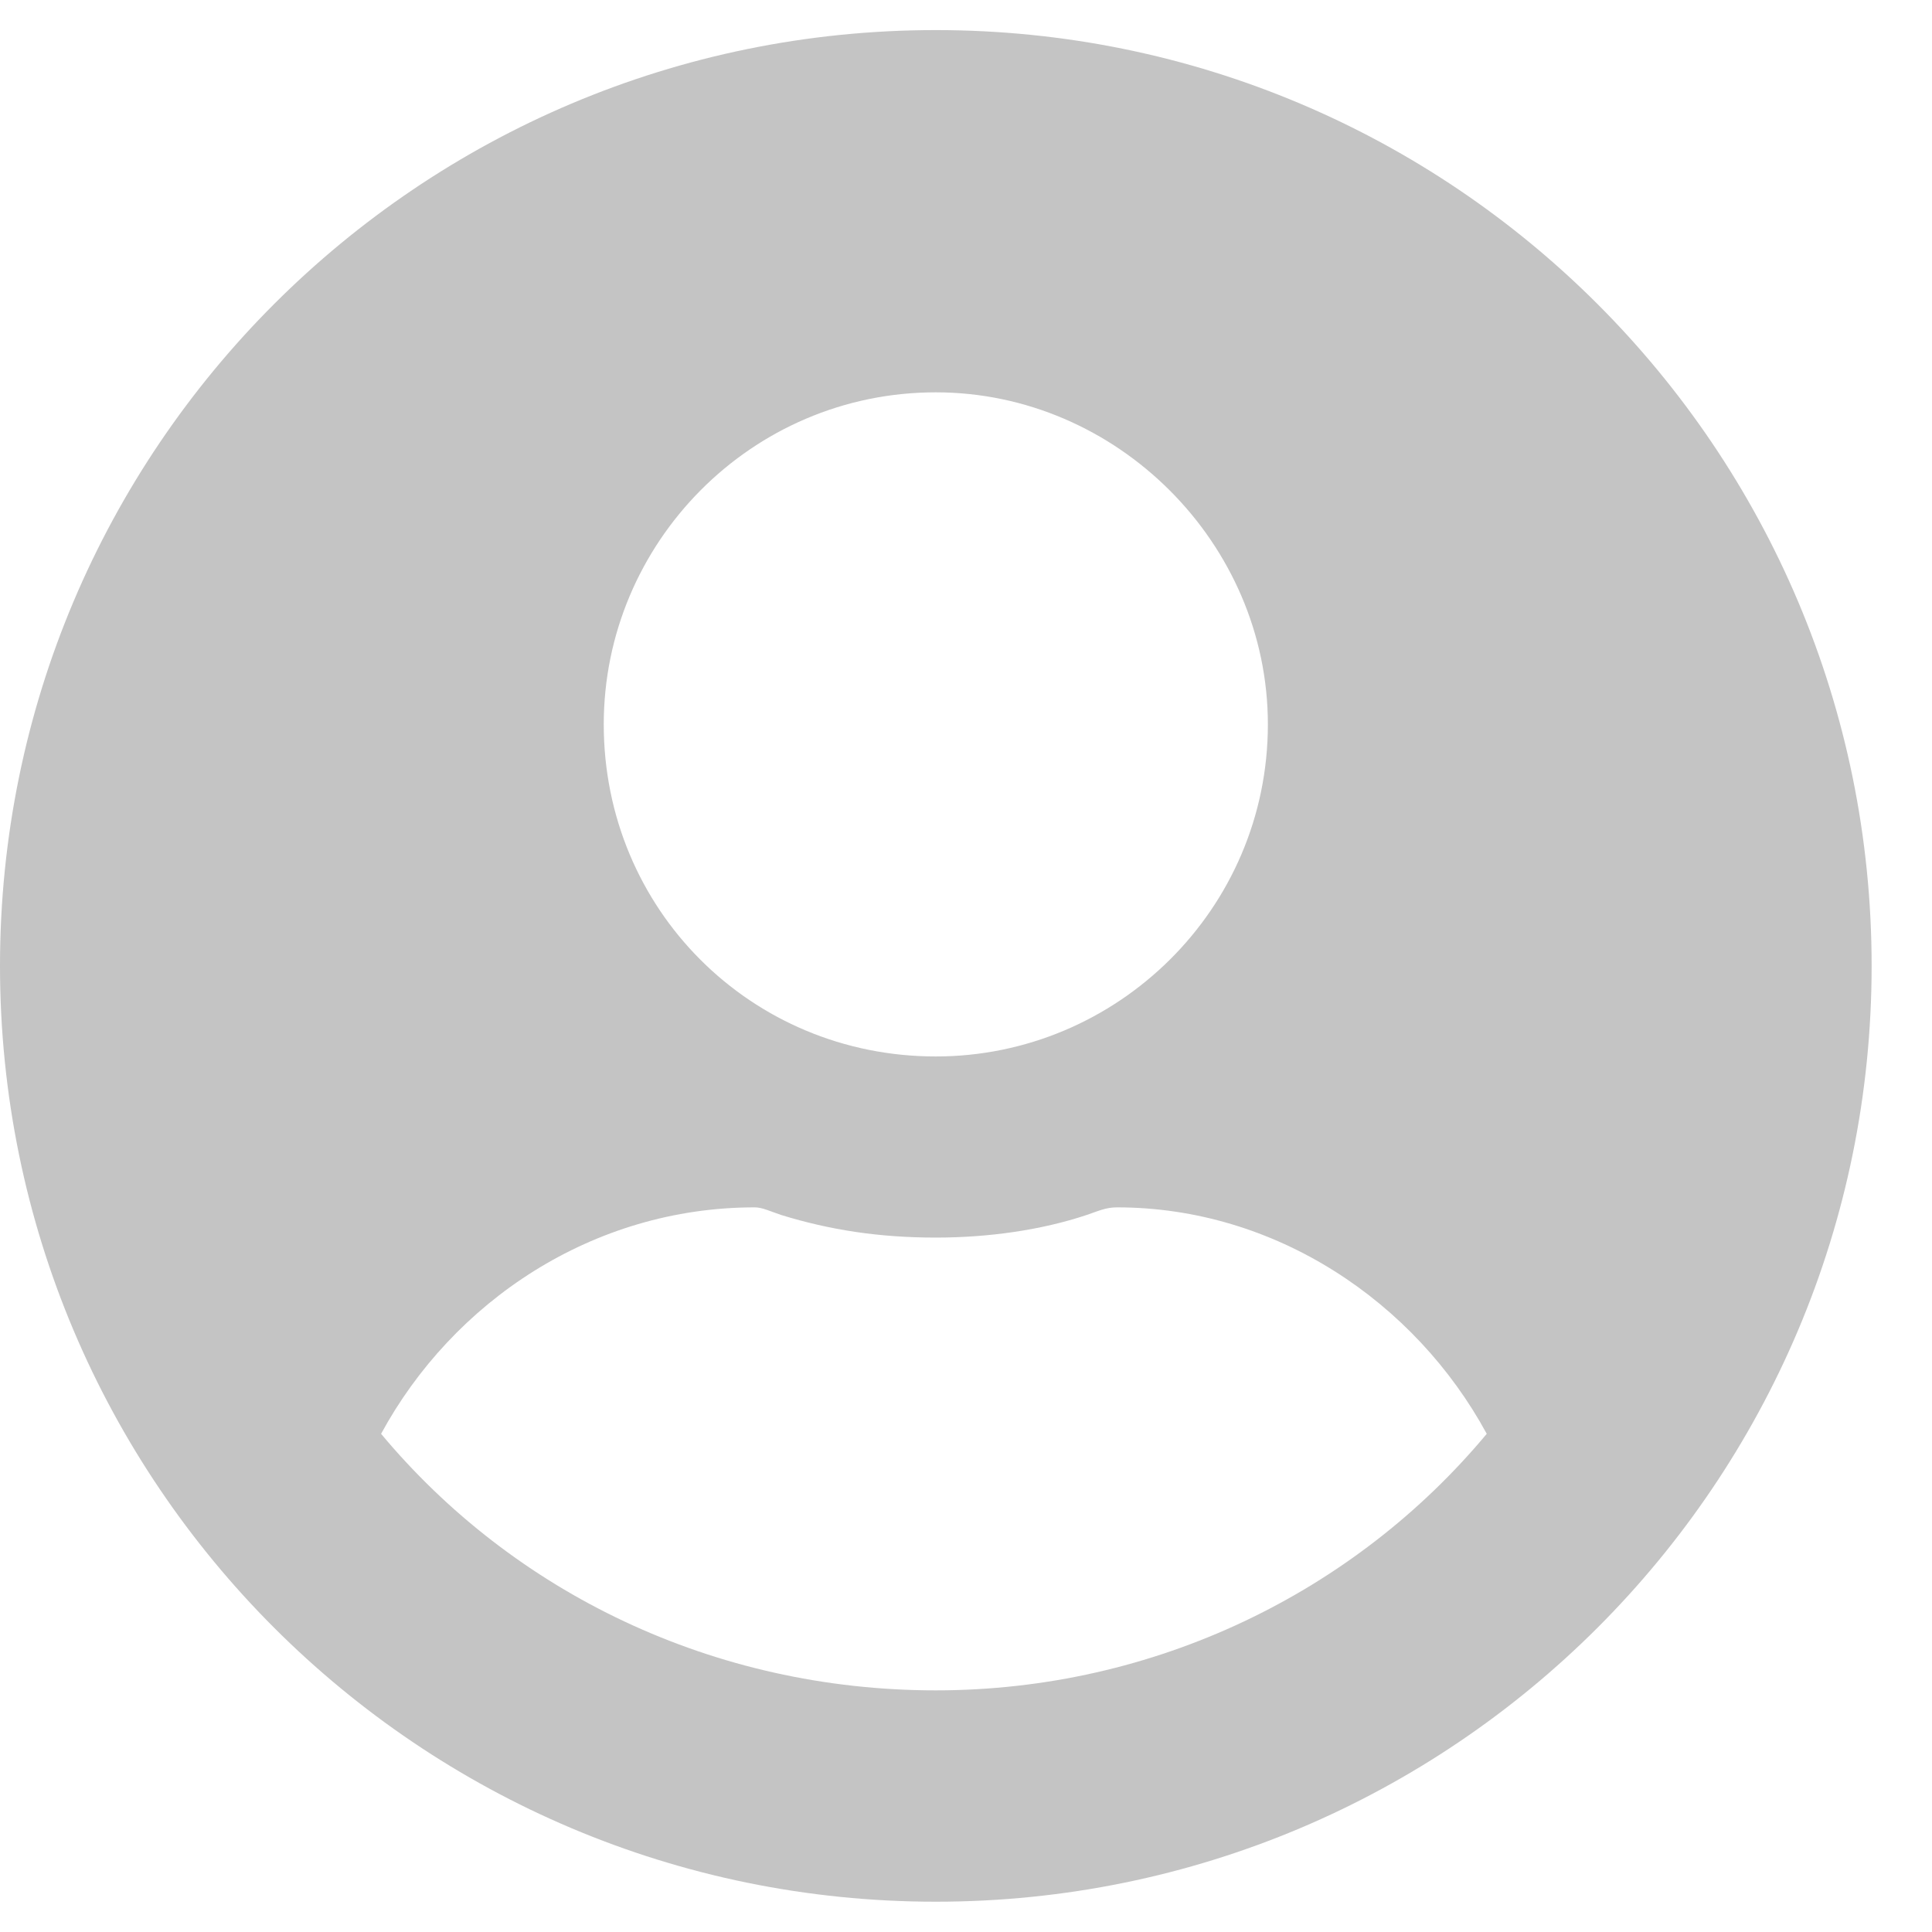 <svg width="28" height="28" viewBox="0 0 28 28" fill="none" xmlns="http://www.w3.org/2000/svg">
<path d="M13.562 0.436C21.055 0.436 27.125 6.506 27.125 13.998C27.125 21.491 21.055 27.561 13.562 27.561C6.07 27.561 0 21.491 0 13.998C0 6.506 6.07 0.436 13.562 0.436ZM13.562 5.686C10.883 5.686 8.75 7.874 8.75 10.498C8.75 13.178 10.883 15.311 13.562 15.311C16.188 15.311 18.375 13.178 18.375 10.498C18.375 7.874 16.188 5.686 13.562 5.686ZM13.562 24.498C16.734 24.498 19.633 23.077 21.547 20.78C20.508 18.866 18.484 17.498 16.188 17.498C16.023 17.498 15.914 17.553 15.75 17.608C15.094 17.827 14.328 17.936 13.562 17.936C12.742 17.936 12.031 17.827 11.32 17.608C11.156 17.553 11.047 17.498 10.938 17.498C8.586 17.498 6.562 18.866 5.523 20.78C7.438 23.077 10.336 24.498 13.562 24.498Z" fill="#C4C4C4"/>
</svg>
